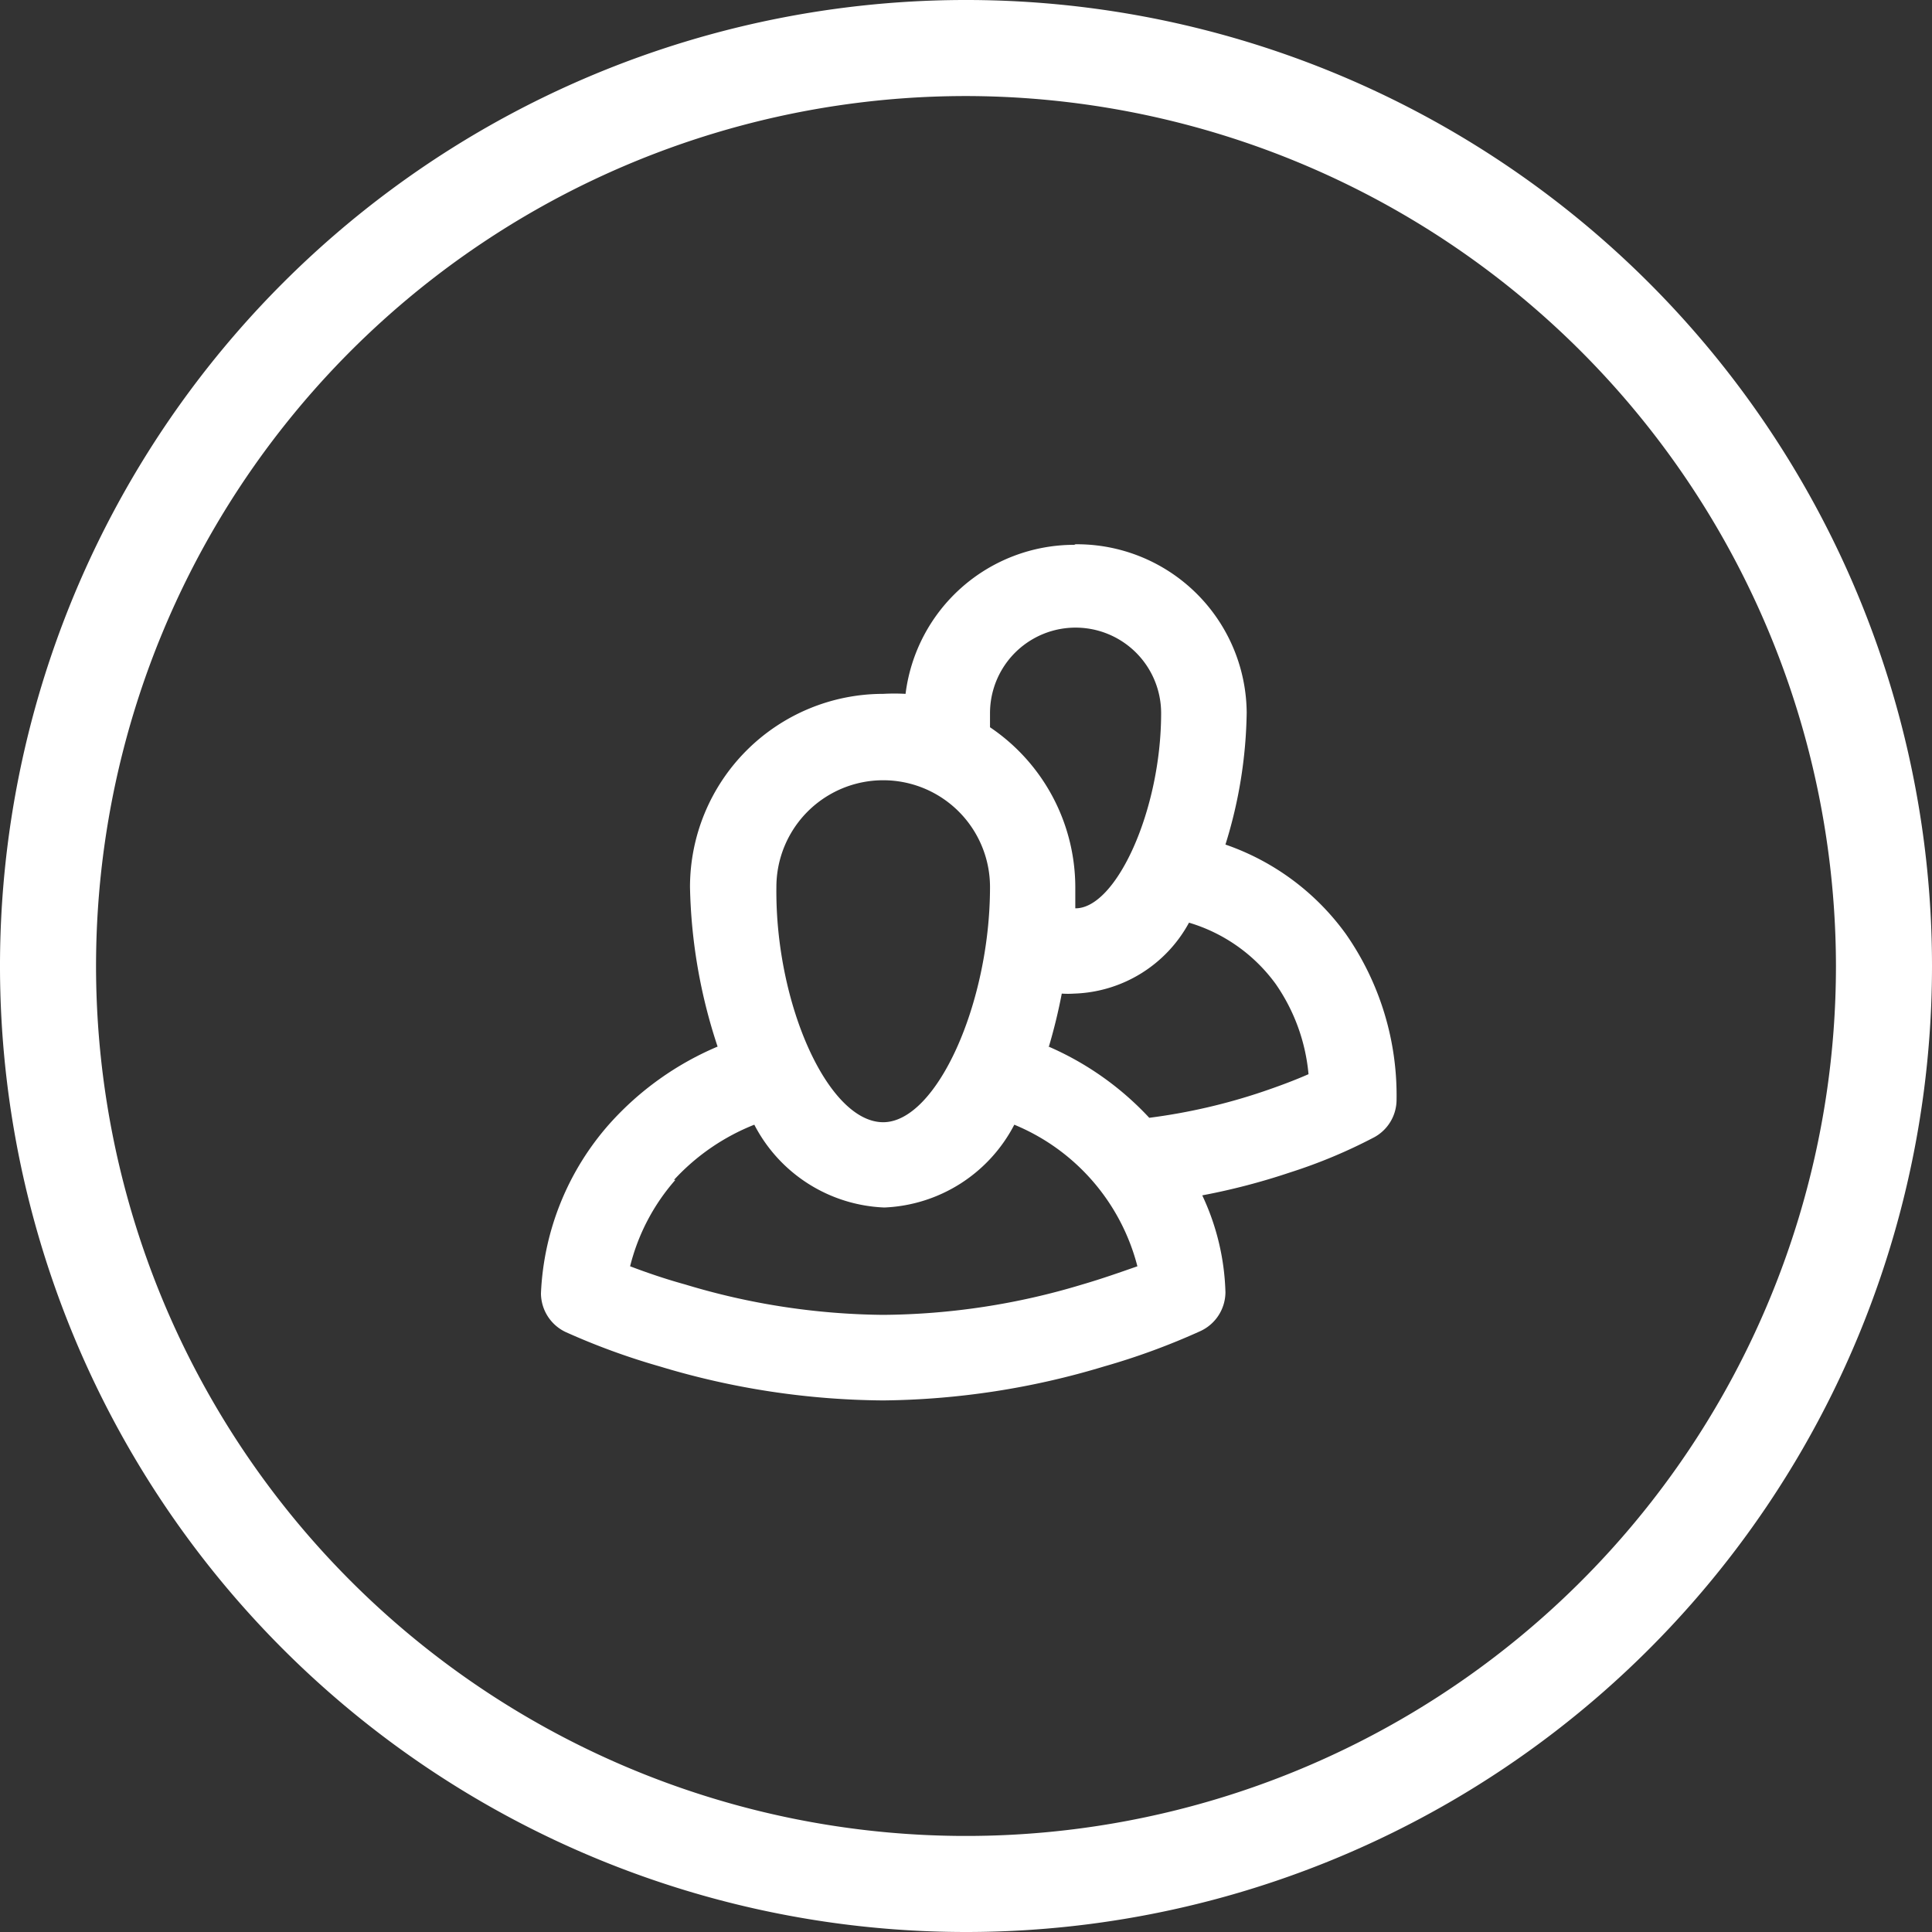 <svg xmlns="http://www.w3.org/2000/svg" viewBox="0 0 70 70"><rect x="0" y="0" width="70" height="70" fill="#333333" stroke="none"/><defs><style>.cls-1,.cls-2{fill:#fff;}.cls-2{fill-rule:evenodd;}</style></defs><title>Asset 6</title><g id="Layer_2" data-name="Layer 2"><g id="Body"><path class="cls-1" d="M35,70A35,35,0,1,1,70,35,35,35,0,0,1,35,70ZM35,3.48A31.52,31.52,0,1,0,66.52,35,31.56,31.56,0,0,0,35,3.48Z"/><path class="cls-2" d="M32,40.66c1.93,0,3.87-4.3,3.87-8.52a3.87,3.87,0,0,0-7.74,0C28.08,36.36,30,40.66,32,40.66Zm-7.53,2.09a7.47,7.47,0,0,0-1.64,3.13c.58.22,1.24.45,2,.66A25.45,25.45,0,0,0,32,47.64a25.45,25.45,0,0,0,7.21-1.1c.72-.21,1.37-.44,2-.66a7.6,7.6,0,0,0-4.46-5.13,5.56,5.56,0,0,1-4.71,3,5.55,5.55,0,0,1-4.71-3A7.91,7.91,0,0,0,24.42,42.75Zm14.5-9.84c1.47,0,3.1-3.55,3.1-7.07a3.1,3.1,0,0,0-6.2,0c0,.17,0,.34,0,.51a7,7,0,0,1,3.09,5.79c0,.24,0,.5,0,.77Zm-1,5a10.9,10.9,0,0,1,3.67,2.59,21.34,21.34,0,0,0,4.09-.94c.62-.21,1.18-.42,1.68-.64a6.8,6.8,0,0,0-1.19-3.27,6,6,0,0,0-3.14-2.22A4.91,4.91,0,0,1,38.92,36a3.39,3.39,0,0,1-.45,0A19.9,19.9,0,0,1,38,37.93Zm1-18.19a6.15,6.15,0,0,1,6.2,6.1,16.74,16.74,0,0,1-.77,4.78,9,9,0,0,1,4.37,3.25,10.22,10.22,0,0,1,1.83,6,1.55,1.55,0,0,1-.8,1.35,18.85,18.85,0,0,1-3.06,1.28,23.93,23.93,0,0,1-3.18.83,8.79,8.79,0,0,1,.84,3.51,1.56,1.56,0,0,1-.89,1.4A25.1,25.1,0,0,1,40,49.51,28.52,28.52,0,0,1,32,50.74a28.52,28.52,0,0,1-8.09-1.23,25.1,25.1,0,0,1-3.42-1.25,1.56,1.56,0,0,1-.89-1.4A9.9,9.9,0,0,1,22.1,40.7,11,11,0,0,1,26,37.92a19.47,19.47,0,0,1-1-5.78,7,7,0,0,1,7-7,7.32,7.32,0,0,1,.81,0A6.16,6.16,0,0,1,38.92,19.74Z"/></g></g></svg>